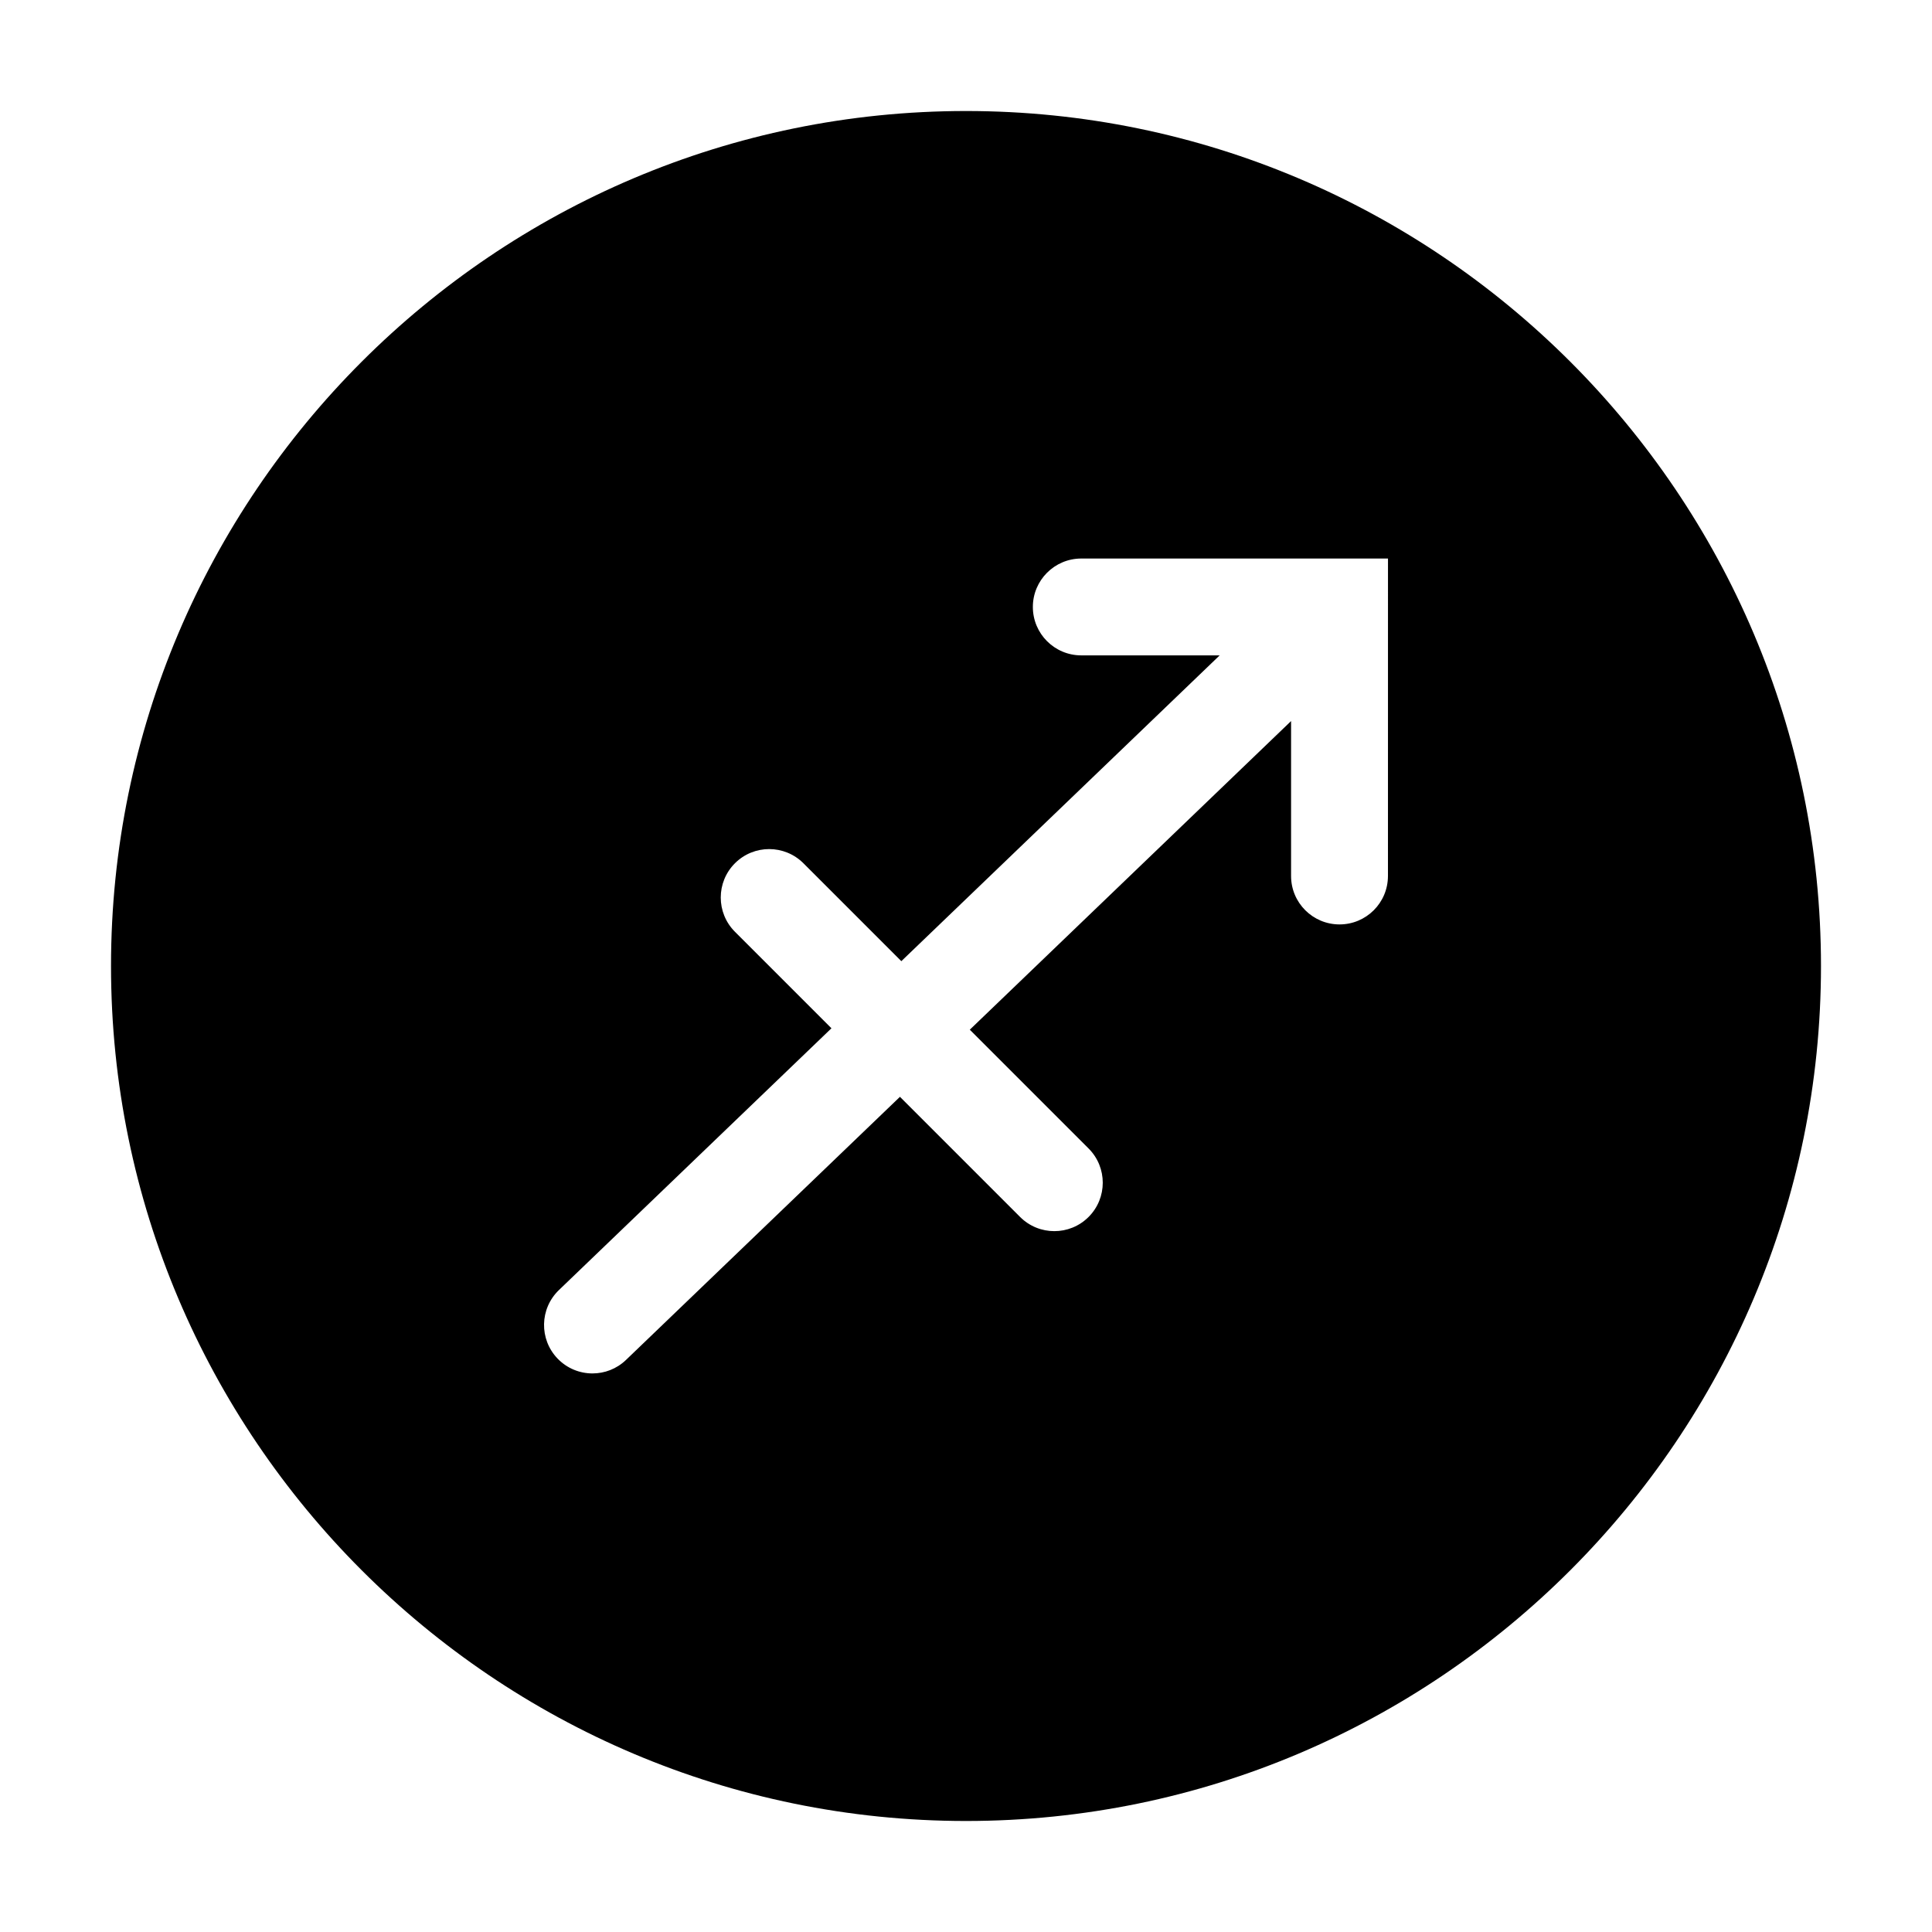 <?xml version="1.0" encoding="UTF-8"?>
<!-- Uploaded to: ICON Repo, www.svgrepo.com, Generator: ICON Repo Mixer Tools -->
<svg fill="#000000" width="800px" height="800px" version="1.1" viewBox="144 144 512 512" xmlns="http://www.w3.org/2000/svg">
 <path d="m400 173.42c-124.94 0-226.58 101.64-226.58 226.58 0 124.93 101.64 226.58 226.58 226.58s226.58-101.64 226.58-226.58c0-124.94-101.64-226.58-226.58-226.58zm111.82 202.73c0 7.09-5.75 12.832-12.832 12.832-7.086 0-12.84-5.742-12.84-12.832v-41.059l-85.141 81.789 31.477 31.477c5.012 5.012 5.012 13.141 0 18.152-2.508 2.508-5.789 3.758-9.074 3.758s-6.57-1.254-9.074-3.758l-31.84-31.84-72.598 69.727c-2.488 2.394-5.688 3.578-8.887 3.578-3.371 0-6.734-1.32-9.254-3.945-4.914-5.113-4.746-13.234 0.363-18.148l72.223-69.375-25.578-25.578c-5.012-5.012-5.012-13.141 0-18.152 5.012-5.012 13.133-5.012 18.152 0l25.945 25.945 84.363-81.039h-36.676c-7.09 0-12.832-5.75-12.832-12.832 0-7.082 5.75-12.832 12.832-12.832h81.281l-0.008 84.133z"/>
</svg>